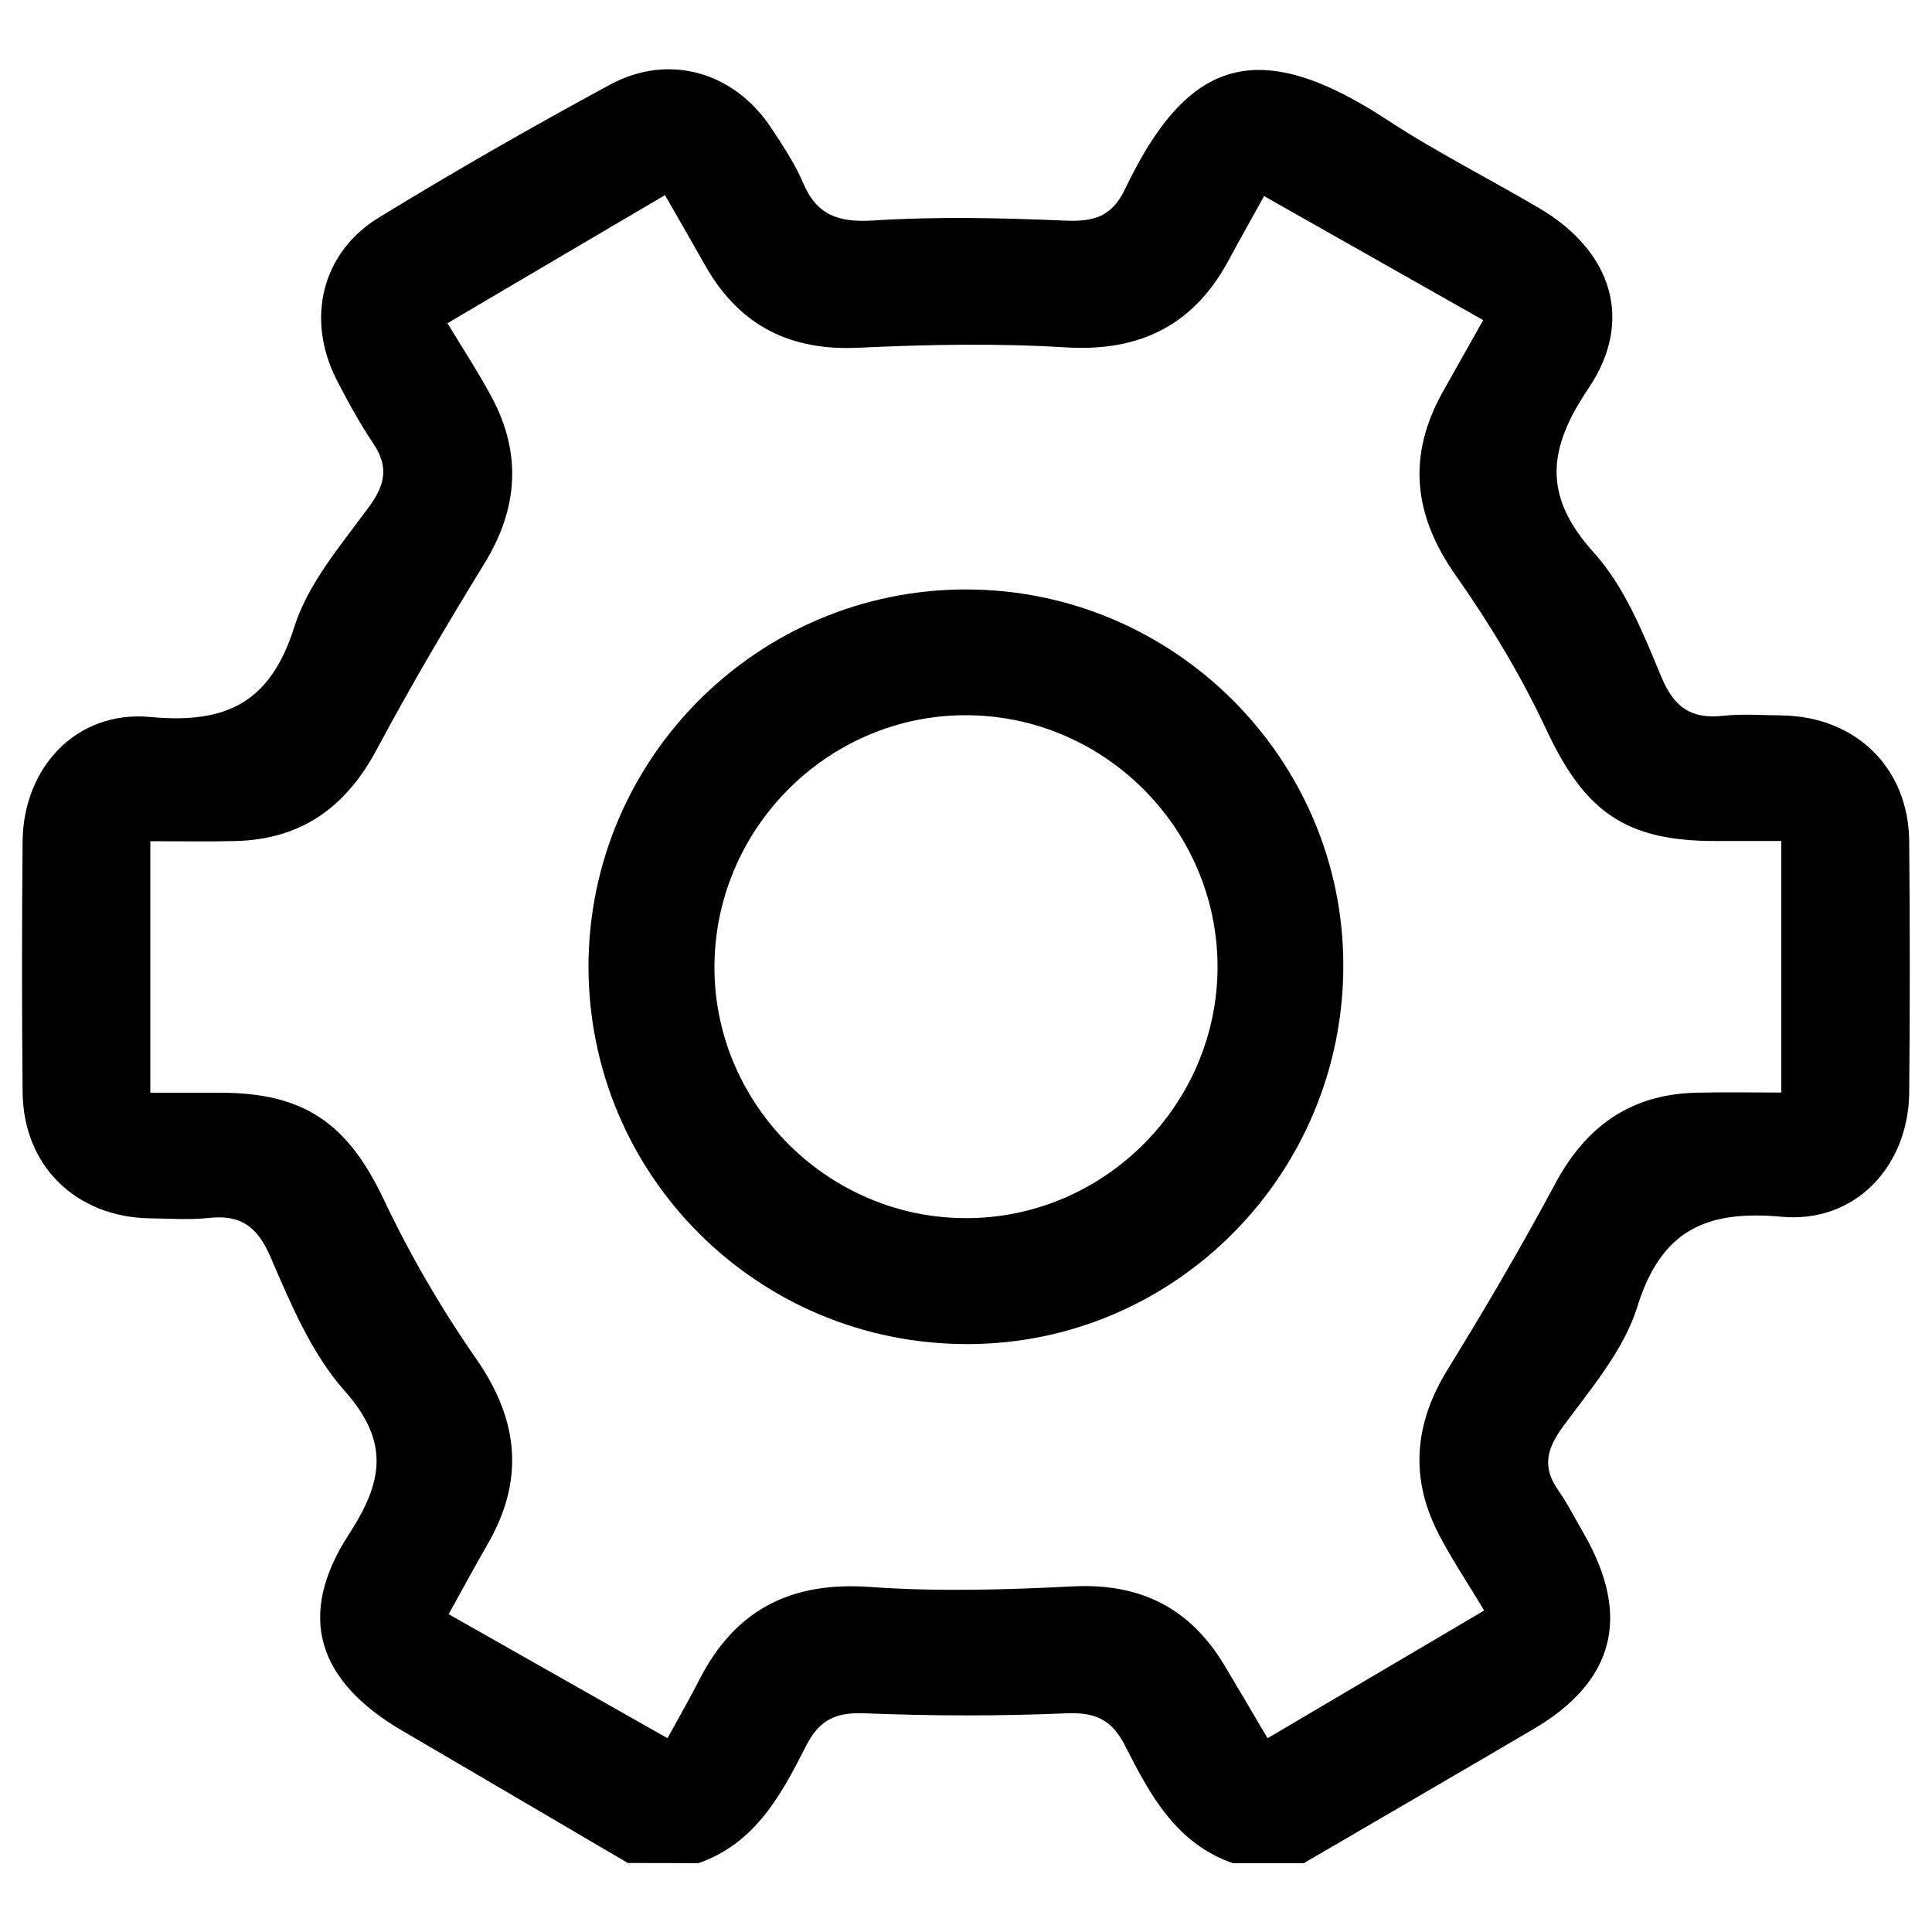 <?xml version="1.0" encoding="utf-8"?>
<!-- Generator: Adobe Illustrator 25.4.2, SVG Export Plug-In . SVG Version: 6.00 Build 0)  -->
<svg version="1.1" id="Capa_1" xmlns="http://www.w3.org/2000/svg" xmlns:xlink="http://www.w3.org/1999/xlink" x="0px" y="0px"
	 viewBox="0 0 1000 1000" style="enable-background:new 0 0 1000 1000;" xml:space="preserve">
<g>
	<path d="M325,964.3c-38.9-22.8-77.8-45.7-116.8-68.5c-44-25.7-54.9-59.5-27.7-101.5c17.8-27.4,21.4-48-2.3-74.6
		c-17-19.2-27.7-44.8-38.1-68.9c-6.8-15.9-15.4-22.2-32-20.4c-10.1,1.1-20.3,0.3-30.5,0.2c-38.3-0.6-65.5-27.2-65.9-65.1
		c-0.4-43.4-0.4-86.8,0-130.2c0.4-38,27.9-67.7,65.9-64.2c39.5,3.7,62.4-7.3,74.8-46.8c7.1-22.4,24.1-42.2,38.4-61.7
		c8.5-11.5,10.6-20.8,2.5-32.9c-7.1-10.7-13.4-22-19.2-33.4c-15.8-31.3-7.6-65.6,22-83.7c39.2-24,79.2-46.9,119.7-68.8
		c30.6-16.5,64.4-6.5,83.5,22.6c5.9,9,12.1,18.2,16.3,28.1c7.2,17.1,18.6,20.8,36.8,19.6c32.9-2.1,66.2-1.3,99.2,0.1
		c14.7,0.6,23.9-2.1,30.7-16.3c32.5-68.1,69.1-79.5,135.8-35.8c25.4,16.7,52.8,30.4,79,45.9c37.1,22,48.9,57.8,25.1,93
		c-21.1,31.3-23.9,55.6,2.9,85.2c15.8,17.5,25.4,41.5,34.7,63.9c6.6,15.9,15.3,22.2,32,20.4c10-1.1,20.3-0.3,30.5-0.2
		c38.3,0.6,65.5,27.1,65.9,65.1c0.4,43.4,0.4,86.8,0,130.2c-0.4,38-27.9,67.6-65.9,64.2c-39.3-3.6-62.5,6.9-74.9,46.8
		c-7,22.4-24,42.2-38.4,61.8c-8.4,11.5-10.9,20.9-2.5,32.9c5,7.2,9,15.1,13.4,22.7c24.5,42.8,15.7,76.4-26.4,101.1
		c-39.5,23.2-79.1,46.2-118.7,69.3c-12.2,0-24.4,0-36.6,0c-29.5-10.2-43-35.5-55.8-60.7c-6.8-13.4-15.1-17.5-30.2-16.9
		c-34.9,1.5-69.9,1.4-104.8,0c-15-0.6-23.4,3.5-30.2,16.9c-12.8,25.2-26.3,50.5-55.8,60.7C349.4,964.3,337.2,964.3,325,964.3z
		 M344.2,101c-38.9,22.9-75.5,44.4-112.6,66.3c8.3,13.7,16.1,25.6,22.8,38.1c15.8,29.4,13.8,57.9-3.8,86.5
		c-19.4,31.5-38.2,63.5-55.7,96.2c-15.8,29.6-38.8,46.2-72.4,47.2c-14.7,0.4-29.5,0.1-44.7,0.1c0,44.4,0,86.7,0,130.2
		c12.7,0,24.1,0,35.5,0c44.4-0.2,66.8,16.1,85.4,55.4c13.5,28.5,29.6,56.2,47.7,82.2c22.3,32,25.2,63.1,5.7,96.6
		c-6.7,11.5-12.9,23.2-19.9,35.7c38.9,22,75.7,42.9,113.3,64.2c6.3-11.5,11.7-20.9,16.6-30.5c18.5-36.1,47.4-50.7,88.1-47.8
		c34.9,2.5,70.2,1.5,105.2-0.3c34.8-1.7,60.4,11.1,78.2,40.6c7.5,12.5,14.8,25,22.5,38c38.5-22.7,75.1-44.3,112.1-66.1
		c-8.6-14.4-17-26.8-23.7-39.9c-14.9-28.9-12.4-56.9,4.7-84.7c19.4-31.5,38.2-63.5,55.7-96.2c15.8-29.6,38.8-46.2,72.4-47.2
		c14.7-0.4,29.5-0.1,44.7-0.1c0-44.4,0-86.7,0-130.2c-12.1,0-22.8,0-33.5,0c-47.1,0.2-68.2-15.2-88-57.4
		c-13.1-28-29.3-54.9-47.1-80.2c-21.9-31.2-25.1-61.8-6.6-94.9c6.8-12.1,13.6-24.2,20.9-37.1c-39.1-22.2-75.9-42.9-113.4-64.2
		c-6.7,12.1-12.4,22.1-17.8,32.2c-18.1,34.3-46,48.5-85,46.1c-35.6-2.2-71.6-1.5-107.3,0.2c-34.7,1.6-60.5-11-78.1-40.7
		C359.1,127.1,352.2,114.8,344.2,101z"/>
	<path d="M499.8,305.1c107.5-0.1,195.5,87.4,195.5,194.6c0,107.9-86.9,195.7-194.1,196c-108.8,0.3-196.6-87.1-196.6-195.6
		C304.8,392.6,392.2,305.2,499.8,305.1z M630.2,500.2C630,428.5,571,369.9,499.3,370.2c-71.6,0.3-130,59.6-129.5,131.4
		c0.5,70.6,59.1,128.8,129.9,128.9C571.3,630.8,630.3,571.7,630.2,500.2z"/>
</g>
</svg>
